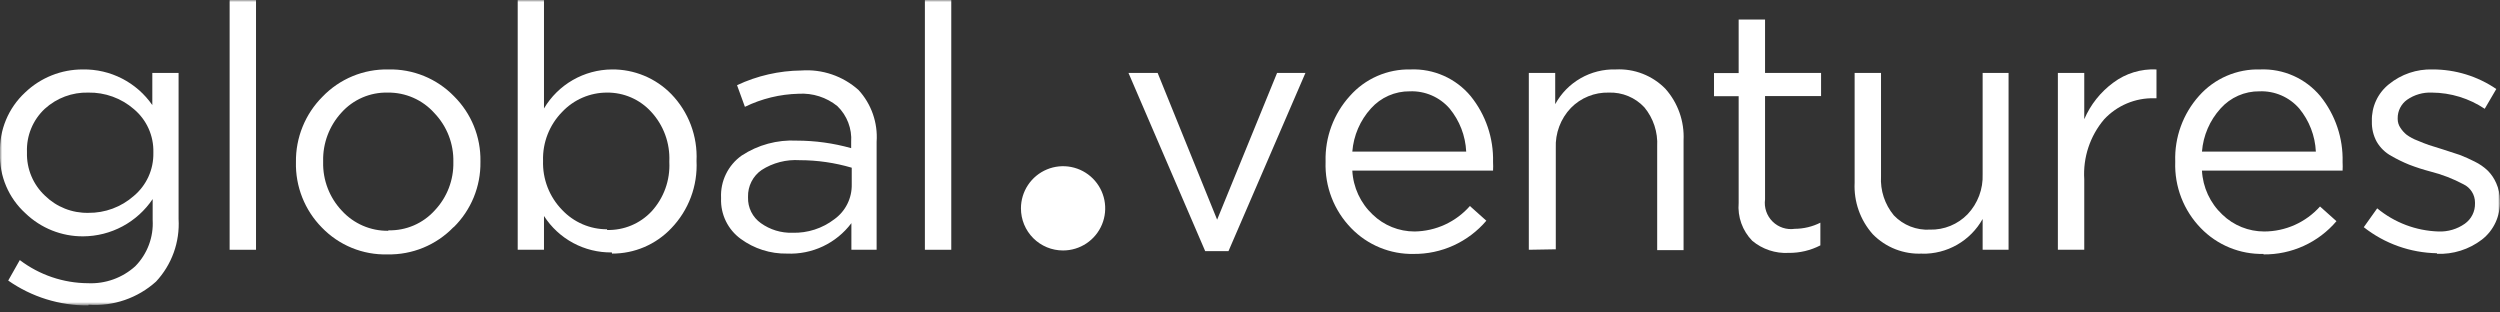 <svg width="600" height="75" viewBox="0 0 600 75" fill="none" xmlns="http://www.w3.org/2000/svg">
<rect x="0" y="0" width="600" height="75" fill="#333333" stroke="none"/>
<mask id="mask0_152_45" style="mask-type:luminance" maskUnits="userSpaceOnUse" x="0" y="0" width="600" height="74">
<path d="M600 0H0V73.25H600V0Z" fill="white"/>
</mask>
<g mask="url(#mask0_152_45)">
<path d="M245.028 50C245.028 48 245.621 46.045 246.732 44.383C247.843 42.72 249.422 41.424 251.27 40.659C253.117 39.893 255.15 39.693 257.111 40.083C259.073 40.473 260.875 41.436 262.288 42.85C263.703 44.264 264.666 46.066 265.056 48.028C265.446 49.989 265.246 52.022 264.48 53.87C263.715 55.717 262.419 57.296 260.756 58.407C259.094 59.518 257.139 60.111 255.139 60.111C253.81 60.115 252.494 59.856 251.265 59.349C250.037 58.842 248.921 58.097 247.981 57.158C247.041 56.218 246.297 55.102 245.79 53.874C245.283 52.645 245.024 51.329 245.028 50Z" fill="white"/>
<path d="M21.194 51.083C25.21 51.129 29.1 49.684 32.111 47.028C33.614 45.77 34.816 44.192 35.628 42.408C36.441 40.625 36.843 38.682 36.806 36.722V36.556C36.857 34.589 36.464 32.636 35.656 30.842C34.848 29.048 33.646 27.46 32.139 26.195C29.107 23.564 25.208 22.149 21.194 22.222C17.342 22.123 13.6 23.517 10.75 26.111C9.336 27.431 8.223 29.039 7.485 30.827C6.747 32.614 6.401 34.54 6.472 36.472V36.639C6.422 38.57 6.782 40.49 7.529 42.271C8.276 44.053 9.393 45.655 10.806 46.972C12.177 48.313 13.803 49.367 15.586 50.073C17.37 50.779 19.276 51.123 21.194 51.083ZM21.194 73.305C14.322 73.362 7.603 71.274 1.972 67.333L4.75 62.417C9.46 65.989 15.2 67.938 21.111 67.972C25.288 68.162 29.372 66.694 32.472 63.889C33.904 62.431 35.014 60.688 35.732 58.775C36.45 56.861 36.758 54.818 36.639 52.778V47.778C34.8 50.514 32.321 52.76 29.416 54.319C26.511 55.878 23.269 56.703 19.972 56.722C14.794 56.76 9.807 54.766 6.083 51.167C4.091 49.356 2.515 47.134 1.465 44.654C0.414 42.175 -0.085 39.497 -2.55612e-05 36.806V36.639C-0.091 33.946 0.398 31.266 1.433 28.778C2.468 26.291 4.026 24.055 6 22.222C9.732 18.636 14.713 16.644 19.889 16.667C23.156 16.612 26.387 17.363 29.294 18.856C32.202 20.348 34.696 22.535 36.556 25.222V17.5H42.861V52.556C43.021 55.297 42.624 58.042 41.693 60.625C40.761 63.208 39.316 65.575 37.445 67.583C35.261 69.548 32.704 71.052 29.927 72.007C27.149 72.961 24.207 73.346 21.278 73.139" fill="white"/>
<path d="M61.444 0H55.111V59.944H61.444V0Z" fill="white"/>
<path d="M93.222 55.278C95.309 55.328 97.382 54.928 99.299 54.103C101.217 53.278 102.934 52.049 104.333 50.5C107.295 47.37 108.902 43.197 108.805 38.889C108.857 36.727 108.481 34.576 107.7 32.559C106.918 30.543 105.745 28.701 104.25 27.139C102.845 25.565 101.118 24.312 99.187 23.464C97.256 22.615 95.165 22.192 93.055 22.222C90.966 22.172 88.89 22.575 86.972 23.405C85.054 24.235 83.338 25.471 81.944 27.028C79.034 30.196 77.461 34.366 77.555 38.667V38.889C77.456 43.228 79.073 47.43 82.055 50.584C83.464 52.122 85.182 53.346 87.097 54.174C89.012 55.002 91.08 55.416 93.166 55.389L93.222 55.278ZM108.833 54.528C106.786 56.648 104.323 58.322 101.598 59.446C98.873 60.569 95.946 61.117 92.999 61.056C90.071 61.135 87.157 60.603 84.446 59.493C81.734 58.384 79.283 56.721 77.249 54.611C75.209 52.543 73.606 50.085 72.537 47.384C71.468 44.682 70.954 41.793 71.027 38.889C70.988 35.985 71.531 33.103 72.623 30.412C73.716 27.721 75.336 25.277 77.388 23.222C79.43 21.093 81.891 19.411 84.617 18.282C87.343 17.154 90.273 16.604 93.222 16.667C96.15 16.598 99.06 17.135 101.77 18.244C104.48 19.353 106.932 21.01 108.972 23.111C111.023 25.148 112.642 27.578 113.73 30.256C114.819 32.934 115.354 35.804 115.305 38.695V38.889C115.345 41.794 114.796 44.676 113.694 47.364C112.591 50.051 110.957 52.488 108.888 54.528" fill="white"/>
<path d="M145.694 55.194C147.685 55.247 149.664 54.877 151.503 54.112C153.341 53.346 154.996 52.2 156.361 50.75C157.824 49.155 158.956 47.285 159.691 45.249C160.425 43.213 160.747 41.051 160.639 38.889V38.722C160.732 36.551 160.395 34.383 159.646 32.342C158.898 30.301 157.753 28.429 156.278 26.833C154.937 25.363 153.302 24.193 151.478 23.398C149.654 22.604 147.684 22.203 145.694 22.222C143.676 22.219 141.679 22.628 139.825 23.426C137.972 24.224 136.301 25.393 134.917 26.861C133.401 28.405 132.214 30.239 131.426 32.254C130.638 34.268 130.267 36.421 130.333 38.583C130.262 40.759 130.631 42.926 131.419 44.954C132.206 46.983 133.396 48.832 134.917 50.389C136.301 51.857 137.972 53.026 139.825 53.824C141.679 54.622 143.676 55.031 145.694 55.028V55.194ZM146.833 60.583C143.6 60.628 140.409 59.848 137.561 58.317C134.713 56.786 132.302 54.555 130.556 51.833V59.944H124.25V0H130.556V26.028C132.234 23.198 134.614 20.85 137.465 19.21C140.317 17.57 143.544 16.694 146.833 16.667C149.49 16.636 152.124 17.145 154.579 18.161C157.033 19.178 159.255 20.683 161.111 22.583C163.161 24.7 164.756 27.214 165.798 29.971C166.839 32.727 167.305 35.668 167.167 38.611C167.314 41.576 166.853 44.541 165.811 47.321C164.77 50.101 163.17 52.639 161.111 54.778C159.283 56.711 157.077 58.248 154.631 59.294C152.185 60.341 149.549 60.874 146.889 60.861" fill="white"/>
<path d="M190.195 55.861C193.821 55.966 197.372 54.818 200.25 52.611C201.567 51.663 202.635 50.409 203.36 48.958C204.086 47.506 204.448 45.9 204.417 44.278V40.25C200.358 39.053 196.149 38.444 191.917 38.444C188.697 38.239 185.496 39.066 182.778 40.806C181.748 41.523 180.911 42.484 180.344 43.604C179.777 44.724 179.496 45.967 179.528 47.222V47.389C179.492 48.592 179.755 49.785 180.293 50.861C180.831 51.937 181.628 52.863 182.611 53.556C184.818 55.136 187.482 55.946 190.195 55.861ZM188.889 60.861C184.899 60.932 180.996 59.693 177.778 57.333C176.257 56.228 175.03 54.766 174.207 53.076C173.383 51.385 172.988 49.518 173.056 47.639V47.472C172.963 45.503 173.368 43.542 174.232 41.771C175.096 39.999 176.392 38.473 178 37.333C181.914 34.762 186.546 33.507 191.223 33.75C195.636 33.754 200.029 34.361 204.278 35.556V34.083C204.387 32.494 204.148 30.9 203.577 29.413C203.006 27.925 202.117 26.581 200.973 25.472C198.352 23.352 195.031 22.292 191.667 22.5C187.195 22.608 182.799 23.679 178.778 25.639L176.889 20.445C181.724 18.173 186.992 16.97 192.334 16.917C194.819 16.738 197.315 17.061 199.672 17.868C202.03 18.674 204.201 19.947 206.056 21.611C207.579 23.275 208.748 25.232 209.493 27.361C210.238 29.491 210.543 31.749 210.389 34V59.944H204.334V53.556C202.547 55.938 200.207 57.848 197.516 59.121C194.825 60.394 191.863 60.991 188.889 60.861Z" fill="white"/>
<path d="M228.306 0H221.973V59.944H228.306V0Z" fill="white"/>
<path d="M289.25 60.278L270.833 17.5H277.833L292.111 52.722L306.5 17.5H313.306L294.833 60.278H289.25Z" fill="white"/>
<path d="M324.556 36.389H351.889C351.711 32.593 350.308 28.958 347.889 26.028C346.708 24.675 345.239 23.603 343.592 22.892C341.942 22.181 340.156 21.847 338.361 21.917C336.603 21.897 334.858 22.253 333.25 22.962C331.639 23.672 330.2 24.717 329.028 26.028C326.431 28.89 324.856 32.535 324.556 36.389ZM339.333 60.944C336.531 61.005 333.75 60.486 331.158 59.42C328.567 58.354 326.225 56.764 324.278 54.75C322.239 52.656 320.645 50.172 319.589 47.446C318.533 44.721 318.042 41.81 318.139 38.889V38.722C317.989 32.935 320.078 27.313 323.972 23.028C325.789 20.973 328.033 19.339 330.547 18.24C333.061 17.142 335.783 16.605 338.528 16.667C341.267 16.554 343.995 17.075 346.5 18.188C349.006 19.3 351.22 20.976 352.972 23.083C356.578 27.549 358.478 33.151 358.333 38.889C358.37 39.574 358.37 40.26 358.333 40.944H324.556C324.761 44.962 326.514 48.744 329.445 51.5C332.142 54.106 335.747 55.561 339.5 55.556C342.017 55.522 344.5 54.961 346.786 53.909C349.072 52.856 351.114 51.335 352.778 49.444L356.722 52.972C354.567 55.503 351.883 57.529 348.858 58.906C345.836 60.284 342.545 60.98 339.222 60.944" fill="white"/>
<path d="M366.917 59.944V17.5H373.25V25C374.667 22.406 376.775 20.255 379.339 18.785C381.903 17.314 384.823 16.581 387.778 16.667C389.978 16.551 392.181 16.905 394.234 17.705C396.289 18.505 398.15 19.732 399.695 21.305C402.711 24.695 404.278 29.134 404.056 33.667V60.028H397.723V35.139C397.914 31.733 396.814 28.379 394.639 25.75C393.553 24.585 392.231 23.667 390.759 23.059C389.286 22.45 387.703 22.165 386.111 22.222C384.42 22.177 382.736 22.482 381.17 23.118C379.6 23.753 378.181 24.706 377 25.917C375.784 27.194 374.836 28.704 374.217 30.355C373.598 32.006 373.314 33.765 373.389 35.528V59.833L366.917 59.944Z" fill="white"/>
<path d="M429.278 60.694C426.097 60.867 422.97 59.825 420.528 57.778C419.367 56.585 418.475 55.157 417.914 53.59C417.353 52.022 417.136 50.353 417.278 48.694V23.083H411.361V17.528H417.278V4.694H423.611V17.5H437.056V23.055H423.611V47.861C423.481 48.826 423.575 49.808 423.889 50.729C424.203 51.651 424.725 52.487 425.42 53.172C426.111 53.856 426.953 54.37 427.878 54.673C428.803 54.975 429.786 55.059 430.75 54.916C432.881 54.904 434.984 54.4 436.889 53.444V58.889C434.536 60.103 431.925 60.723 429.278 60.694Z" fill="white"/>
<path d="M461.361 60.861C459.164 60.974 456.967 60.619 454.917 59.82C452.869 59.02 451.011 57.794 449.472 56.222C446.453 52.833 444.889 48.394 445.111 43.861V17.5H451.444V42.306C451.244 45.713 452.347 49.069 454.528 51.694C455.639 52.858 456.989 53.765 458.486 54.355C459.983 54.945 461.589 55.203 463.194 55.111C464.872 55.15 466.542 54.842 468.094 54.206C469.647 53.57 471.053 52.621 472.222 51.417C473.433 50.136 474.375 48.626 474.997 46.975C475.617 45.325 475.9 43.568 475.833 41.806V17.5H482.056V59.944H475.833V52.556C474.392 55.135 472.275 57.273 469.711 58.741C467.147 60.209 464.231 60.952 461.278 60.889" fill="white"/>
<path d="M493.889 59.944V17.5H500.222V28.611C501.722 25.116 504.128 22.085 507.195 19.833C510.172 17.603 513.839 16.483 517.556 16.666V23.583H517.056C514.795 23.522 512.547 23.944 510.464 24.821C508.381 25.697 506.509 27.008 504.972 28.666C501.595 32.662 499.895 37.807 500.222 43.028V59.944H493.889Z" fill="white"/>
<path d="M528.472 36.389H555.805C555.628 32.593 554.225 28.958 551.805 26.028C550.625 24.675 549.155 23.603 547.508 22.892C545.858 22.181 544.072 21.847 542.278 21.917C540.519 21.897 538.775 22.253 537.167 22.962C535.556 23.672 534.117 24.717 532.944 26.028C530.347 28.89 528.772 32.535 528.472 36.389ZM543.25 60.944C540.45 61.005 537.667 60.486 535.075 59.42C532.483 58.354 530.142 56.764 528.194 54.75C526.155 52.656 524.561 50.172 523.506 47.446C522.45 44.721 521.958 41.81 522.056 38.889V38.722C521.867 32.941 523.917 27.309 527.778 23C529.611 20.936 531.872 19.298 534.408 18.204C536.942 17.11 539.686 16.585 542.444 16.667C545.183 16.554 547.911 17.075 550.417 18.188C552.922 19.3 555.136 20.976 556.889 23.083C560.483 27.553 562.375 33.155 562.222 38.889C562.258 39.574 562.258 40.26 562.222 40.944H528.472C528.678 44.962 530.43 48.744 533.361 51.5C536.058 54.106 539.664 55.561 543.417 55.556C545.944 55.552 548.444 55.016 550.75 53.982C553.056 52.948 555.119 51.44 556.805 49.556L560.75 53.083C558.597 55.615 555.914 57.642 552.889 59.02C549.864 60.398 546.572 61.093 543.25 61.056" fill="white"/>
<path d="M584.889 60.778C578.503 60.672 572.325 58.477 567.306 54.528L570.528 50C574.675 53.431 579.845 55.385 585.222 55.556C587.481 55.651 589.708 54.996 591.556 53.694C592.333 53.143 592.964 52.408 593.389 51.556C593.817 50.703 594.025 49.758 594 48.806V48.639C594.006 47.715 593.745 46.808 593.253 46.026C592.761 45.244 592.058 44.618 591.222 44.222C588.717 42.887 586.058 41.861 583.306 41.167C581.583 40.714 579.886 40.167 578.222 39.528C576.75 38.932 575.322 38.236 573.945 37.444C572.478 36.651 571.256 35.469 570.417 34.028C569.608 32.547 569.206 30.88 569.25 29.194V29.028C569.203 27.344 569.547 25.673 570.256 24.145C570.964 22.617 572.017 21.274 573.333 20.222C576.292 17.81 580.02 16.548 583.833 16.666C589.283 16.655 594.608 18.292 599.111 21.361L596.333 26.111C592.583 23.603 588.178 22.251 583.667 22.222C581.542 22.125 579.442 22.73 577.695 23.944C576.989 24.449 576.417 25.117 576.025 25.891C575.633 26.665 575.433 27.521 575.445 28.389V28.555C575.445 29.32 575.675 30.066 576.111 30.694C576.514 31.315 577.008 31.868 577.583 32.333C578.375 32.913 579.245 33.38 580.167 33.722C581.353 34.222 582.278 34.583 582.945 34.806L586.306 35.861L590.306 37.167C591.536 37.639 592.742 38.177 593.917 38.778C595.092 39.345 596.17 40.095 597.111 41C597.958 41.867 598.636 42.884 599.111 44C599.681 45.266 599.964 46.64 599.945 48.028V48.194C600.031 49.975 599.686 51.75 598.942 53.369C598.197 54.989 597.075 56.406 595.667 57.5C592.567 59.872 588.733 61.081 584.833 60.917" fill="white"/>
</g>
</svg>
